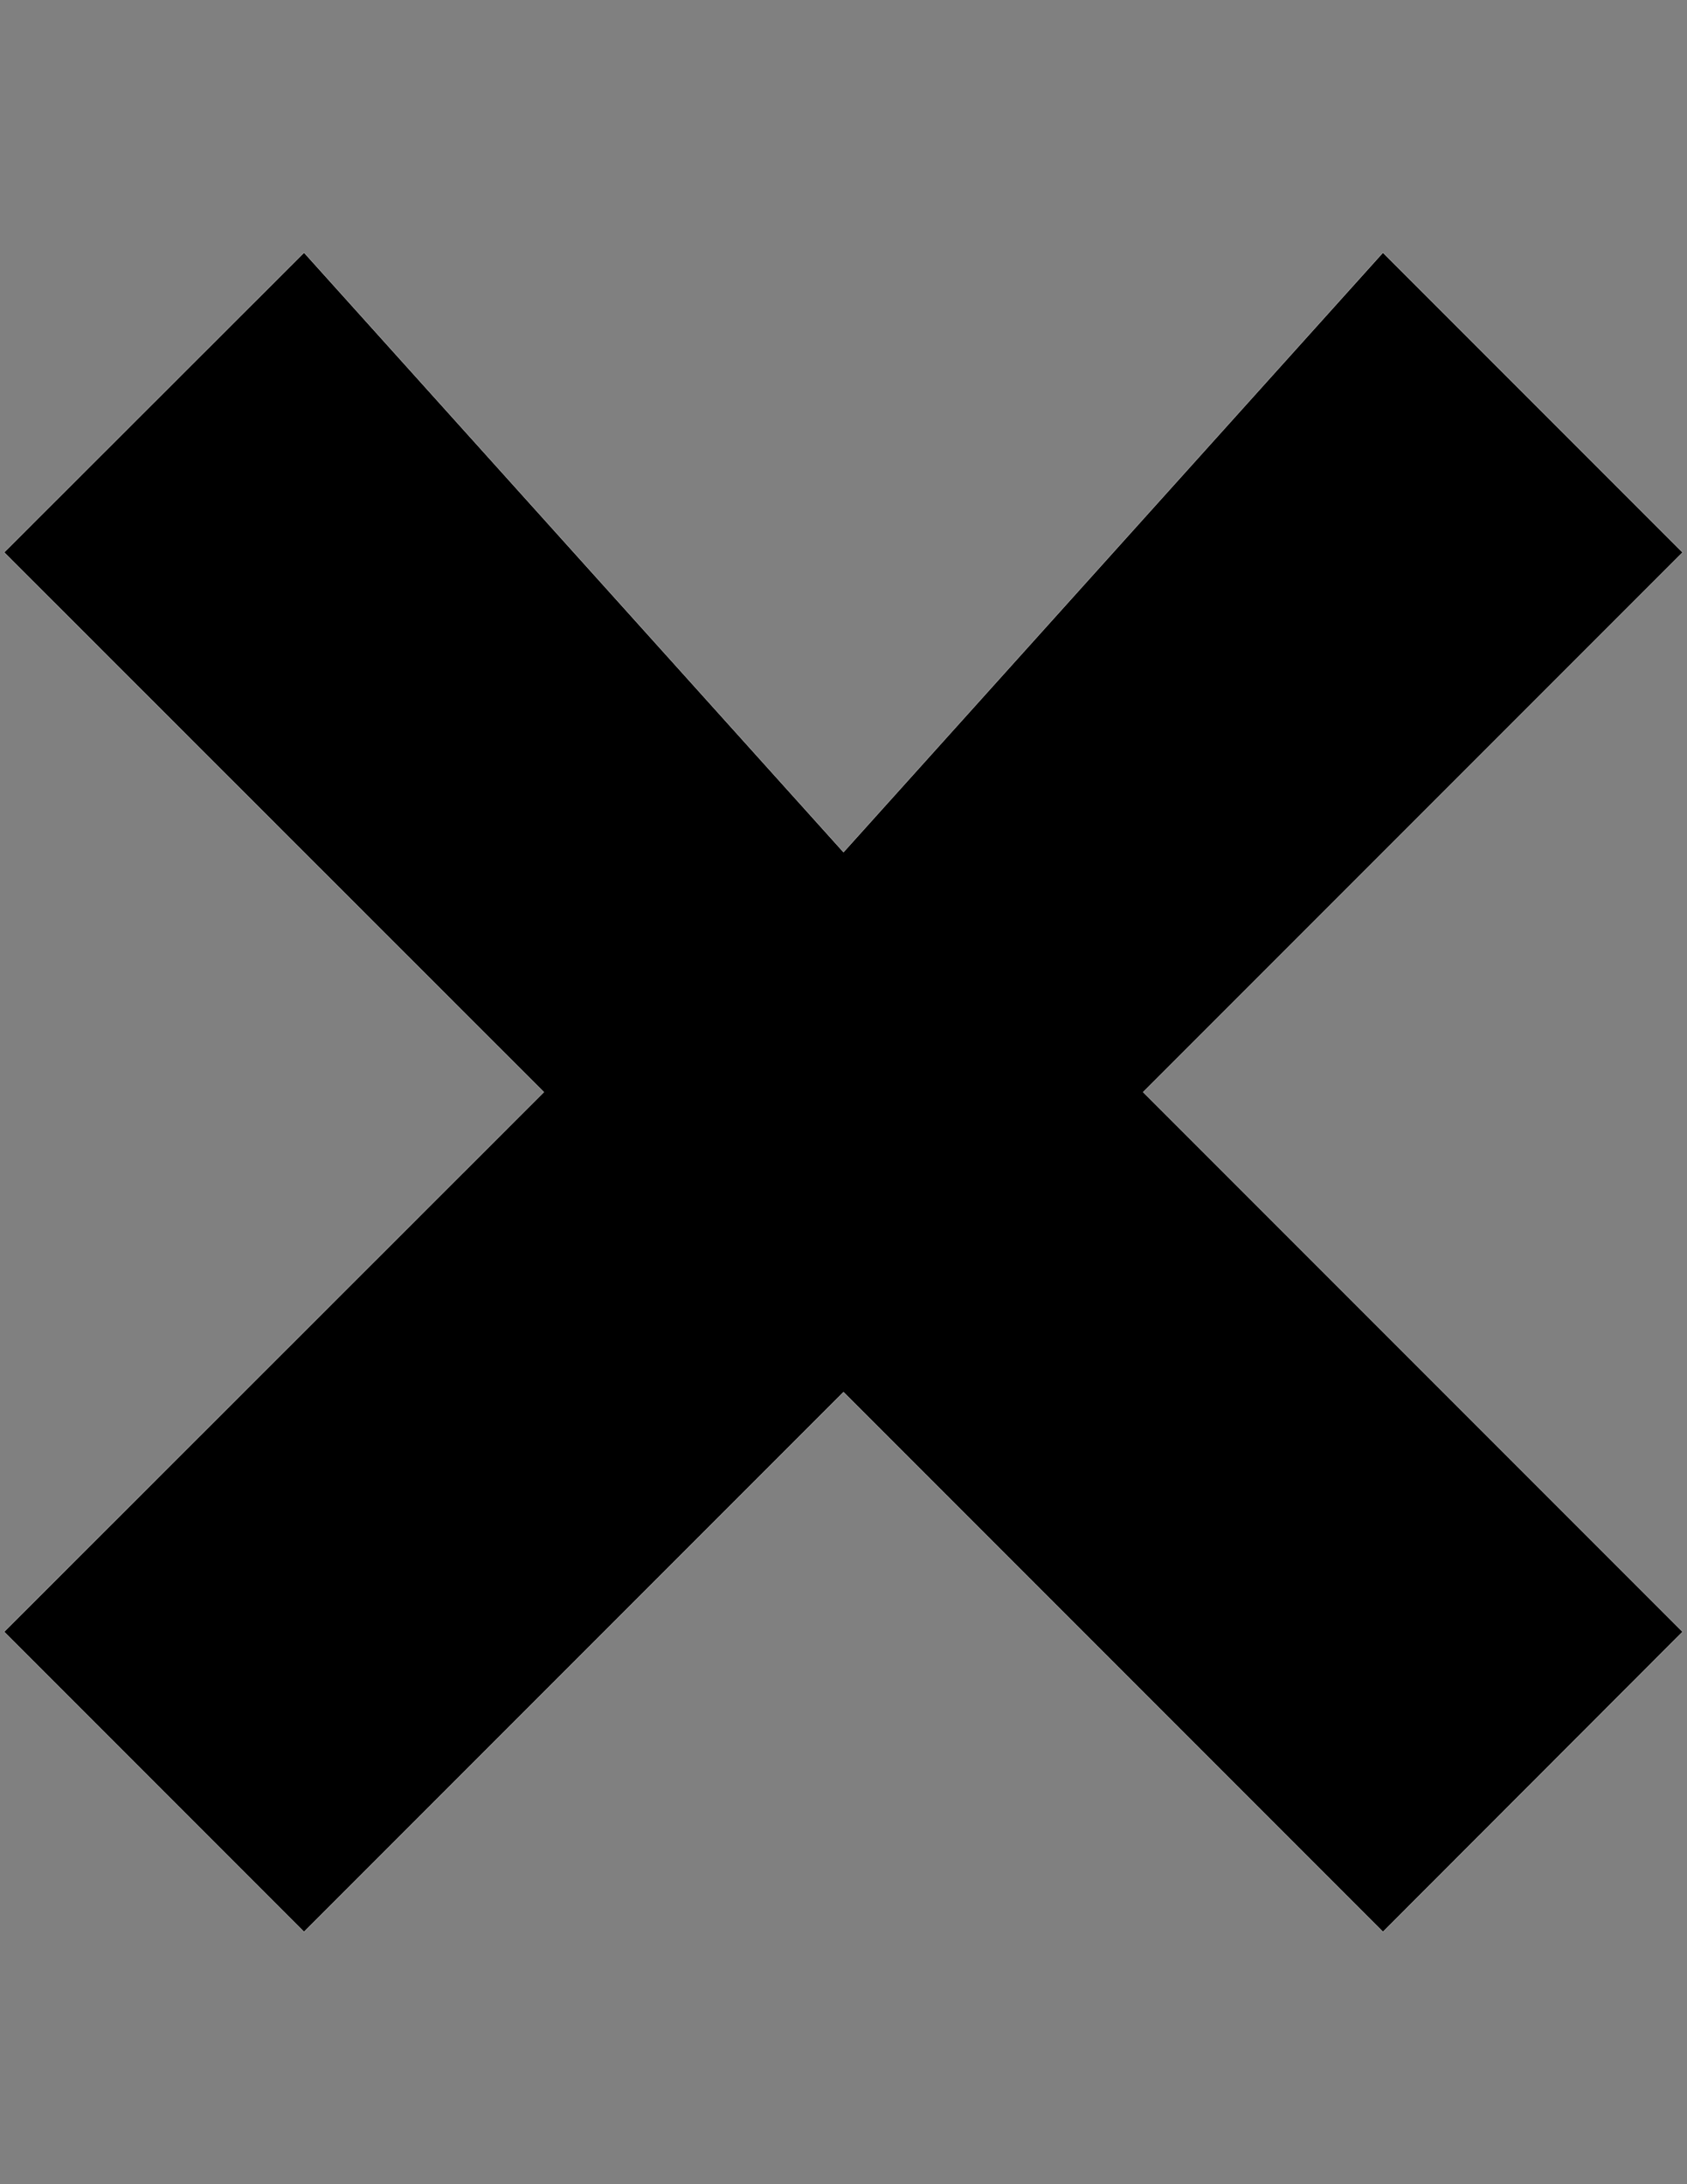 <?xml version="1.0" encoding="utf-8"?>
<!-- Generator: Adobe Illustrator 18.0.0, SVG Export Plug-In . SVG Version: 6.00 Build 0)  -->
<!DOCTYPE svg PUBLIC "-//W3C//DTD SVG 1.1 Basic//EN" "http://www.w3.org/Graphics/SVG/1.1/DTD/svg11-basic.dtd">
<svg version="1.1" baseProfile="basic" id="Layer_1"
	 xmlns="http://www.w3.org/2000/svg" xmlns:xlink="http://www.w3.org/1999/xlink" x="0px" y="0px" viewBox="0 0 612 792"
	 xml:space="preserve">
<rect x="0" y="0" width="612" height="792" fill="#808080" stroke="none"/>
<path stroke="#FFFFFF" stroke-width="8.634500e-02" d="M414.7,396l195.7,195.7L501.7,700.5L306,504.8L110.3,700.5L1.5,591.7
	L197.3,396L1.5,200.3L110.3,91.6L306,309L501.7,91.6l108.7,108.7L414.7,396z"/>
</svg>
